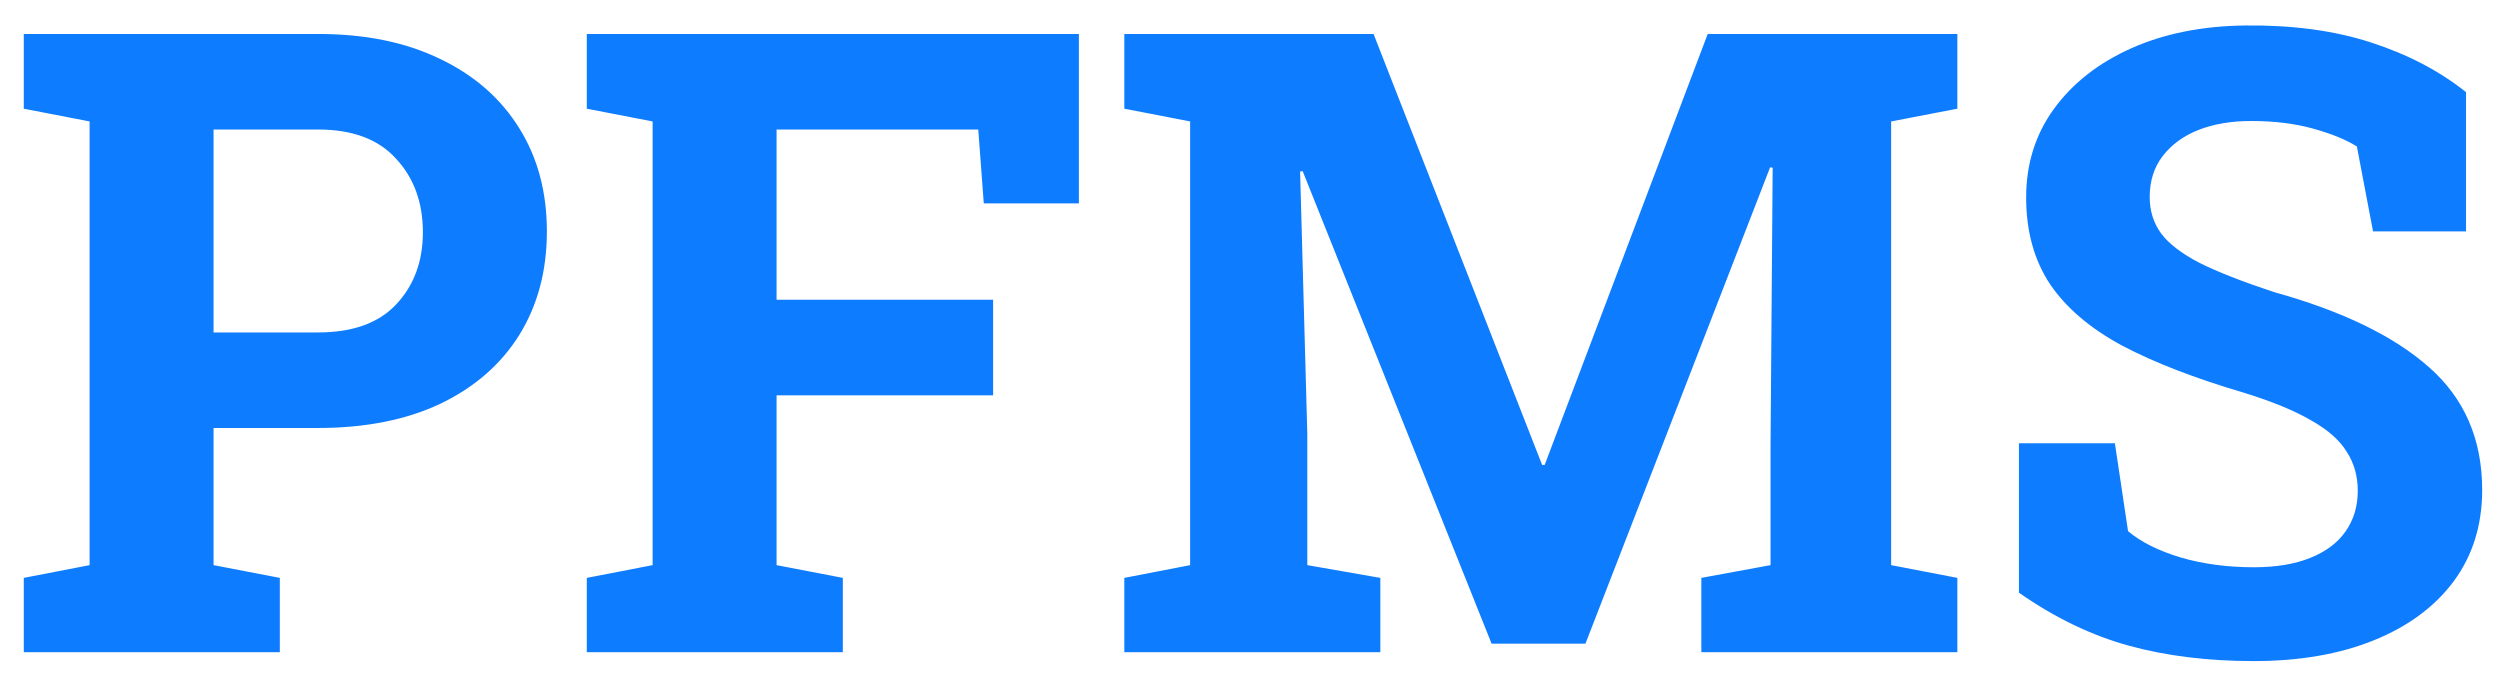 <svg width="92" height="25" viewBox="0 0 92 25" fill="none" xmlns="http://www.w3.org/2000/svg">
<path d="M0.875 24V21.266L3.297 20.797V4.469L0.875 4V1.25H3.297H11.703C13.443 1.25 14.943 1.557 16.203 2.172C17.463 2.776 18.432 3.625 19.109 4.719C19.787 5.802 20.125 7.068 20.125 8.516C20.125 9.964 19.787 11.234 19.109 12.328C18.432 13.412 17.463 14.255 16.203 14.859C14.943 15.453 13.443 15.75 11.703 15.75H7.859V20.797L10.297 21.266V24H0.875ZM7.859 12.234H11.703C12.974 12.234 13.932 11.891 14.578 11.203C15.234 10.505 15.562 9.62 15.562 8.547C15.562 7.453 15.234 6.552 14.578 5.844C13.932 5.125 12.974 4.766 11.703 4.766H7.859V12.234ZM21.594 24V21.266L24.016 20.797V4.469L21.594 4V1.25H39.703V7.484H36.203L36 4.766H28.578V11.031H36.547V14.547H28.578V20.797L31.016 21.266V24H21.594ZM41.375 24V21.266L43.797 20.797V4.469L41.375 4V1.25H43.797H50.547L56.75 17.109H56.844L62.844 1.25H72.031V4L69.594 4.469V20.797L72.031 21.266V24H62.609V21.266L65.156 20.797V16.438L65.234 6.172L65.141 6.156L58.344 23.688H54.891L47.938 6.297L47.844 6.312L48.109 15.969V20.797L50.797 21.266V24H41.375ZM82.938 24.328C81.26 24.328 79.734 24.141 78.359 23.766C76.984 23.391 75.63 22.74 74.297 21.812V16.312H77.828L78.312 19.547C78.781 19.943 79.427 20.266 80.25 20.516C81.073 20.755 81.969 20.875 82.938 20.875C83.76 20.875 84.453 20.76 85.016 20.531C85.588 20.302 86.021 19.979 86.312 19.562C86.615 19.135 86.766 18.635 86.766 18.062C86.766 17.521 86.63 17.042 86.359 16.625C86.099 16.198 85.662 15.812 85.047 15.469C84.443 15.115 83.62 14.776 82.578 14.453C80.776 13.922 79.281 13.344 78.094 12.719C76.917 12.083 76.031 11.328 75.438 10.453C74.854 9.568 74.562 8.505 74.562 7.266C74.562 6.036 74.901 4.953 75.578 4.016C76.266 3.068 77.213 2.323 78.422 1.781C79.63 1.24 81.026 0.958 82.609 0.938C84.359 0.917 85.906 1.125 87.25 1.562C88.604 2 89.771 2.609 90.75 3.391V8.516H87.328L86.734 5.391C86.338 5.141 85.802 4.922 85.125 4.734C84.458 4.547 83.698 4.453 82.844 4.453C82.115 4.453 81.469 4.562 80.906 4.781C80.354 5 79.917 5.318 79.594 5.734C79.271 6.151 79.109 6.656 79.109 7.25C79.109 7.76 79.25 8.208 79.531 8.594C79.812 8.969 80.281 9.328 80.938 9.672C81.604 10.005 82.521 10.365 83.688 10.75C86.198 11.448 88.099 12.37 89.391 13.516C90.693 14.662 91.344 16.167 91.344 18.031C91.344 19.323 90.995 20.443 90.297 21.391C89.599 22.328 88.62 23.052 87.359 23.562C86.099 24.073 84.625 24.328 82.938 24.328Z" fill="#0E7CFF"/>
</svg>
